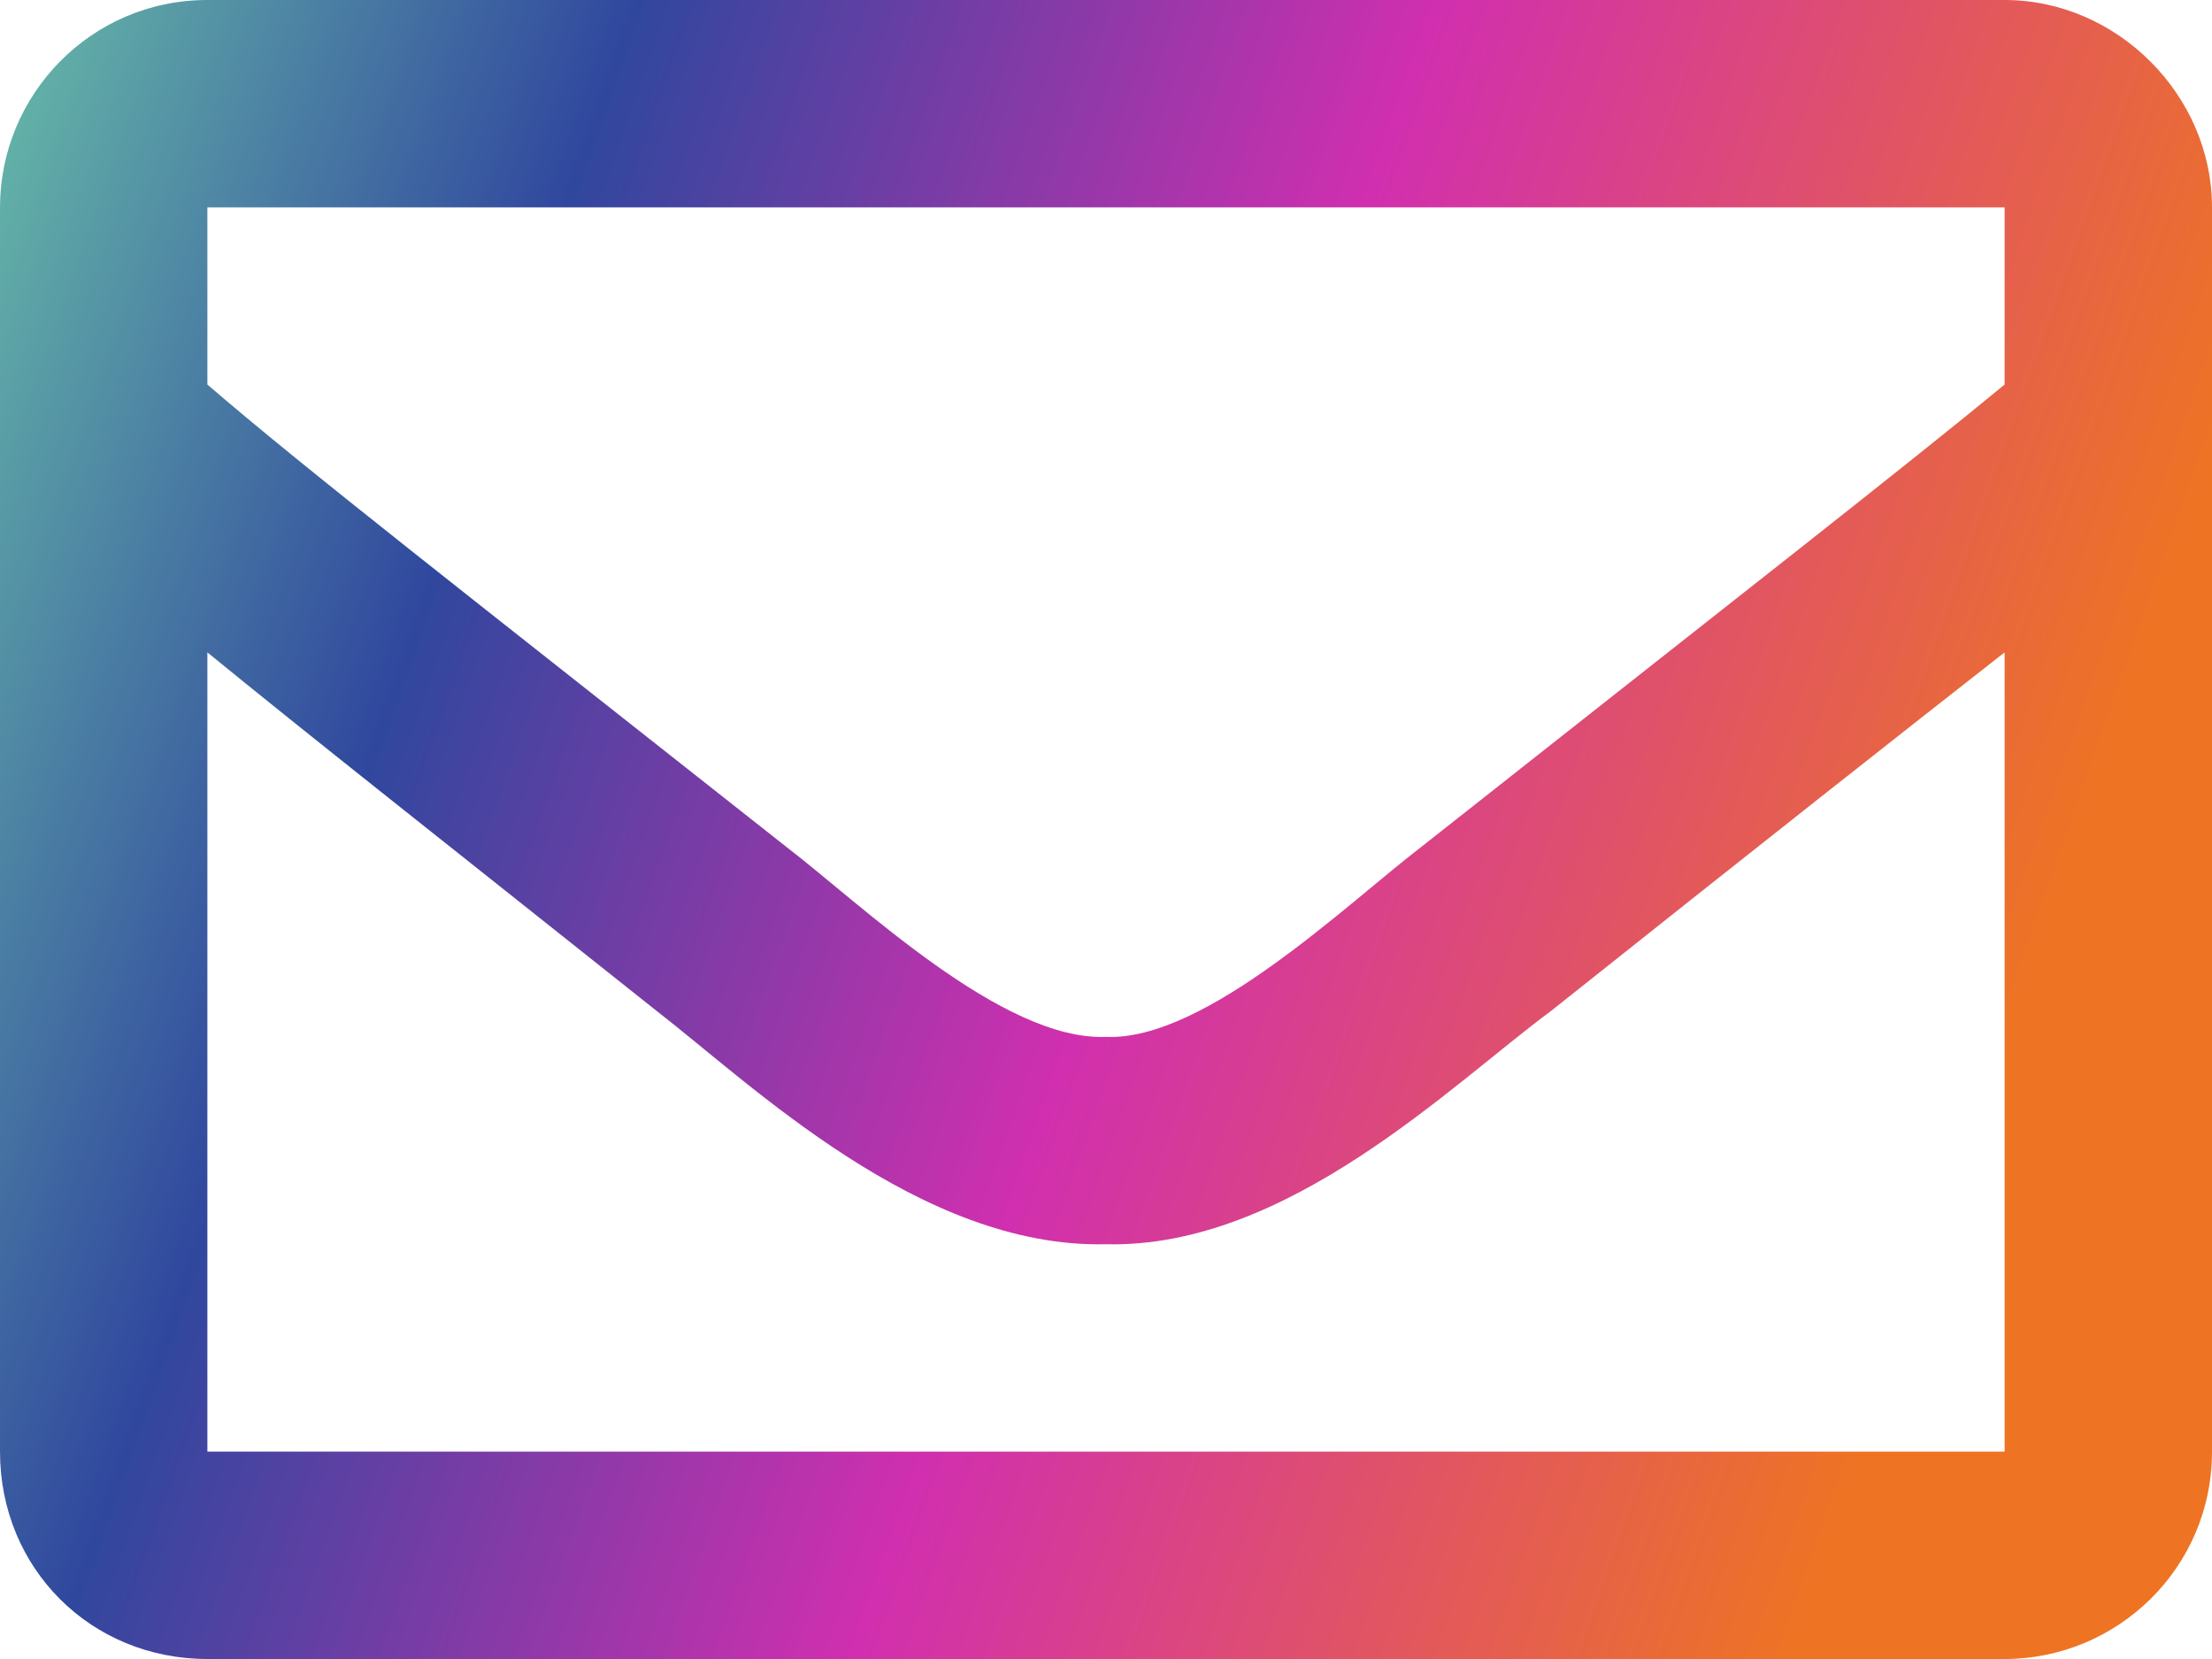 <svg width="24" height="18" viewBox="0 0 24 18" fill="none" xmlns="http://www.w3.org/2000/svg">
<path d="M21.75 0C22.969 0 24 1.031 24 2.25V15.75C24 17.016 22.969 18 21.75 18H2.25C0.984 18 0 17.016 0 15.75V2.25C0 1.031 0.984 0 2.25 0H21.75ZM21.75 2.25H2.25V4.172C3.281 5.062 4.969 6.375 8.531 9.188C9.328 9.797 10.875 11.297 12 11.25C13.078 11.297 14.625 9.797 15.422 9.188C18.984 6.375 20.672 5.062 21.75 4.172V2.25ZM2.25 15.75H21.75V7.078C20.672 7.922 19.125 9.141 16.828 10.969C15.75 11.766 13.969 13.547 12 13.5C9.984 13.547 8.156 11.766 7.125 10.969C4.828 9.141 3.281 7.922 2.25 7.078V15.75Z" fill="url(#paint0_linear_1693_29680)"/>
<defs>
<linearGradient id="paint0_linear_1693_29680" x1="24" y1="9" x2="-2.677" y2="-0.415" gradientUnits="userSpaceOnUse">
<stop offset="0.045" stop-color="#EE7423"/>
<stop offset="0.385" stop-color="#D12FAF"/>
<stop offset="0.675" stop-color="#30479E"/>
<stop offset="0.93" stop-color="#6DC7A9"/>
</linearGradient>
</defs>
</svg>

